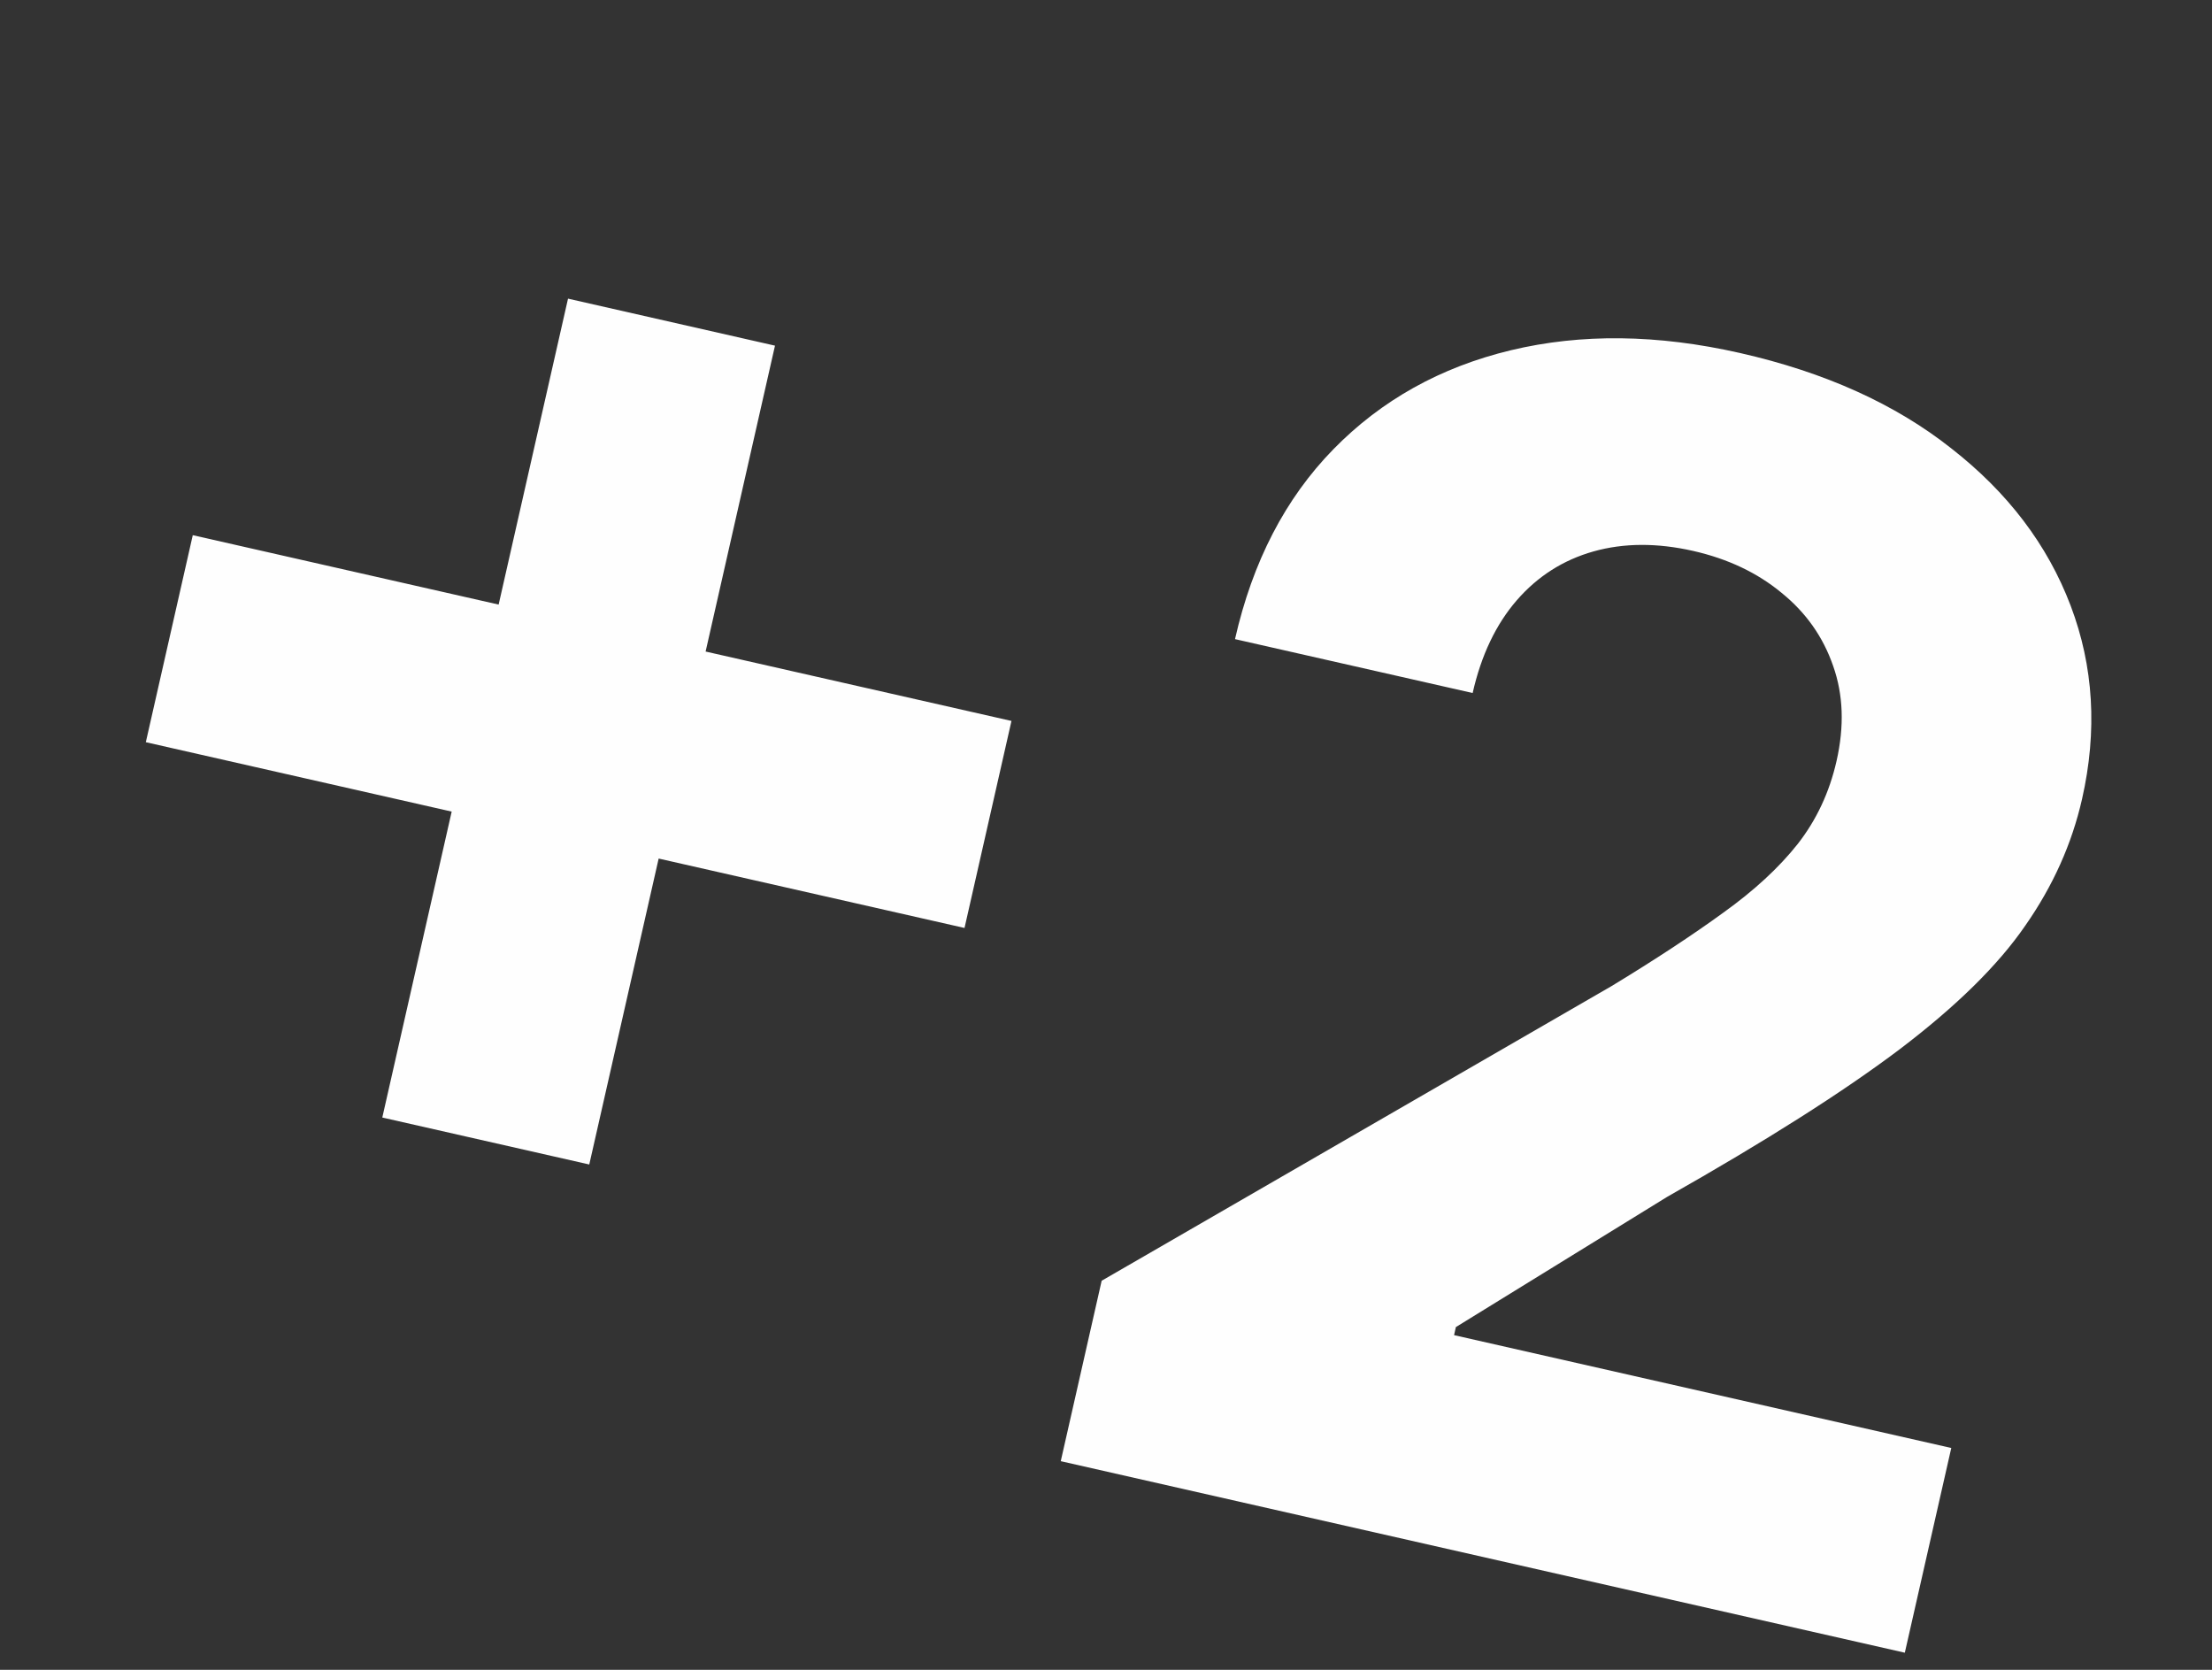 <?xml version="1.0" encoding="UTF-8"?> <svg xmlns="http://www.w3.org/2000/svg" width="53" height="40" viewBox="0 0 53 40" fill="none"><rect x="0" y="0" width="53" height="40" fill="#333333" stroke="none"/><path d="M9.16 26.77L13.61 7.154L18.569 8.28L14.119 27.895L9.16 26.77ZM3.494 17.779L4.619 12.82L24.235 17.27L23.11 22.229L3.494 17.779ZM25.416 35.002L26.396 30.68L38.616 23.62C39.663 22.984 40.553 22.399 41.286 21.866C42.028 21.335 42.623 20.786 43.073 20.218C43.524 19.641 43.834 18.978 44.004 18.23C44.193 17.399 44.166 16.64 43.923 15.954C43.683 15.258 43.272 14.675 42.689 14.203C42.109 13.722 41.403 13.387 40.572 13.198C39.704 13.001 38.907 13.005 38.181 13.209C37.455 13.414 36.842 13.804 36.342 14.38C35.843 14.956 35.49 15.696 35.285 16.601L29.591 15.31C30.012 13.454 30.798 11.937 31.949 10.761C33.099 9.585 34.517 8.795 36.201 8.39C37.885 7.986 39.715 8.008 41.691 8.456C43.723 8.917 45.41 9.678 46.752 10.74C48.105 11.795 49.059 13.05 49.612 14.506C50.165 15.962 50.257 17.507 49.886 19.142C49.643 20.213 49.19 21.222 48.529 22.169C47.877 23.119 46.87 24.109 45.51 25.14C44.152 26.163 42.297 27.339 39.946 28.67L34.883 31.79L34.84 31.983L46.753 34.686L45.64 39.59L25.416 35.002Z" fill="#FEFEFE"></path></svg> 